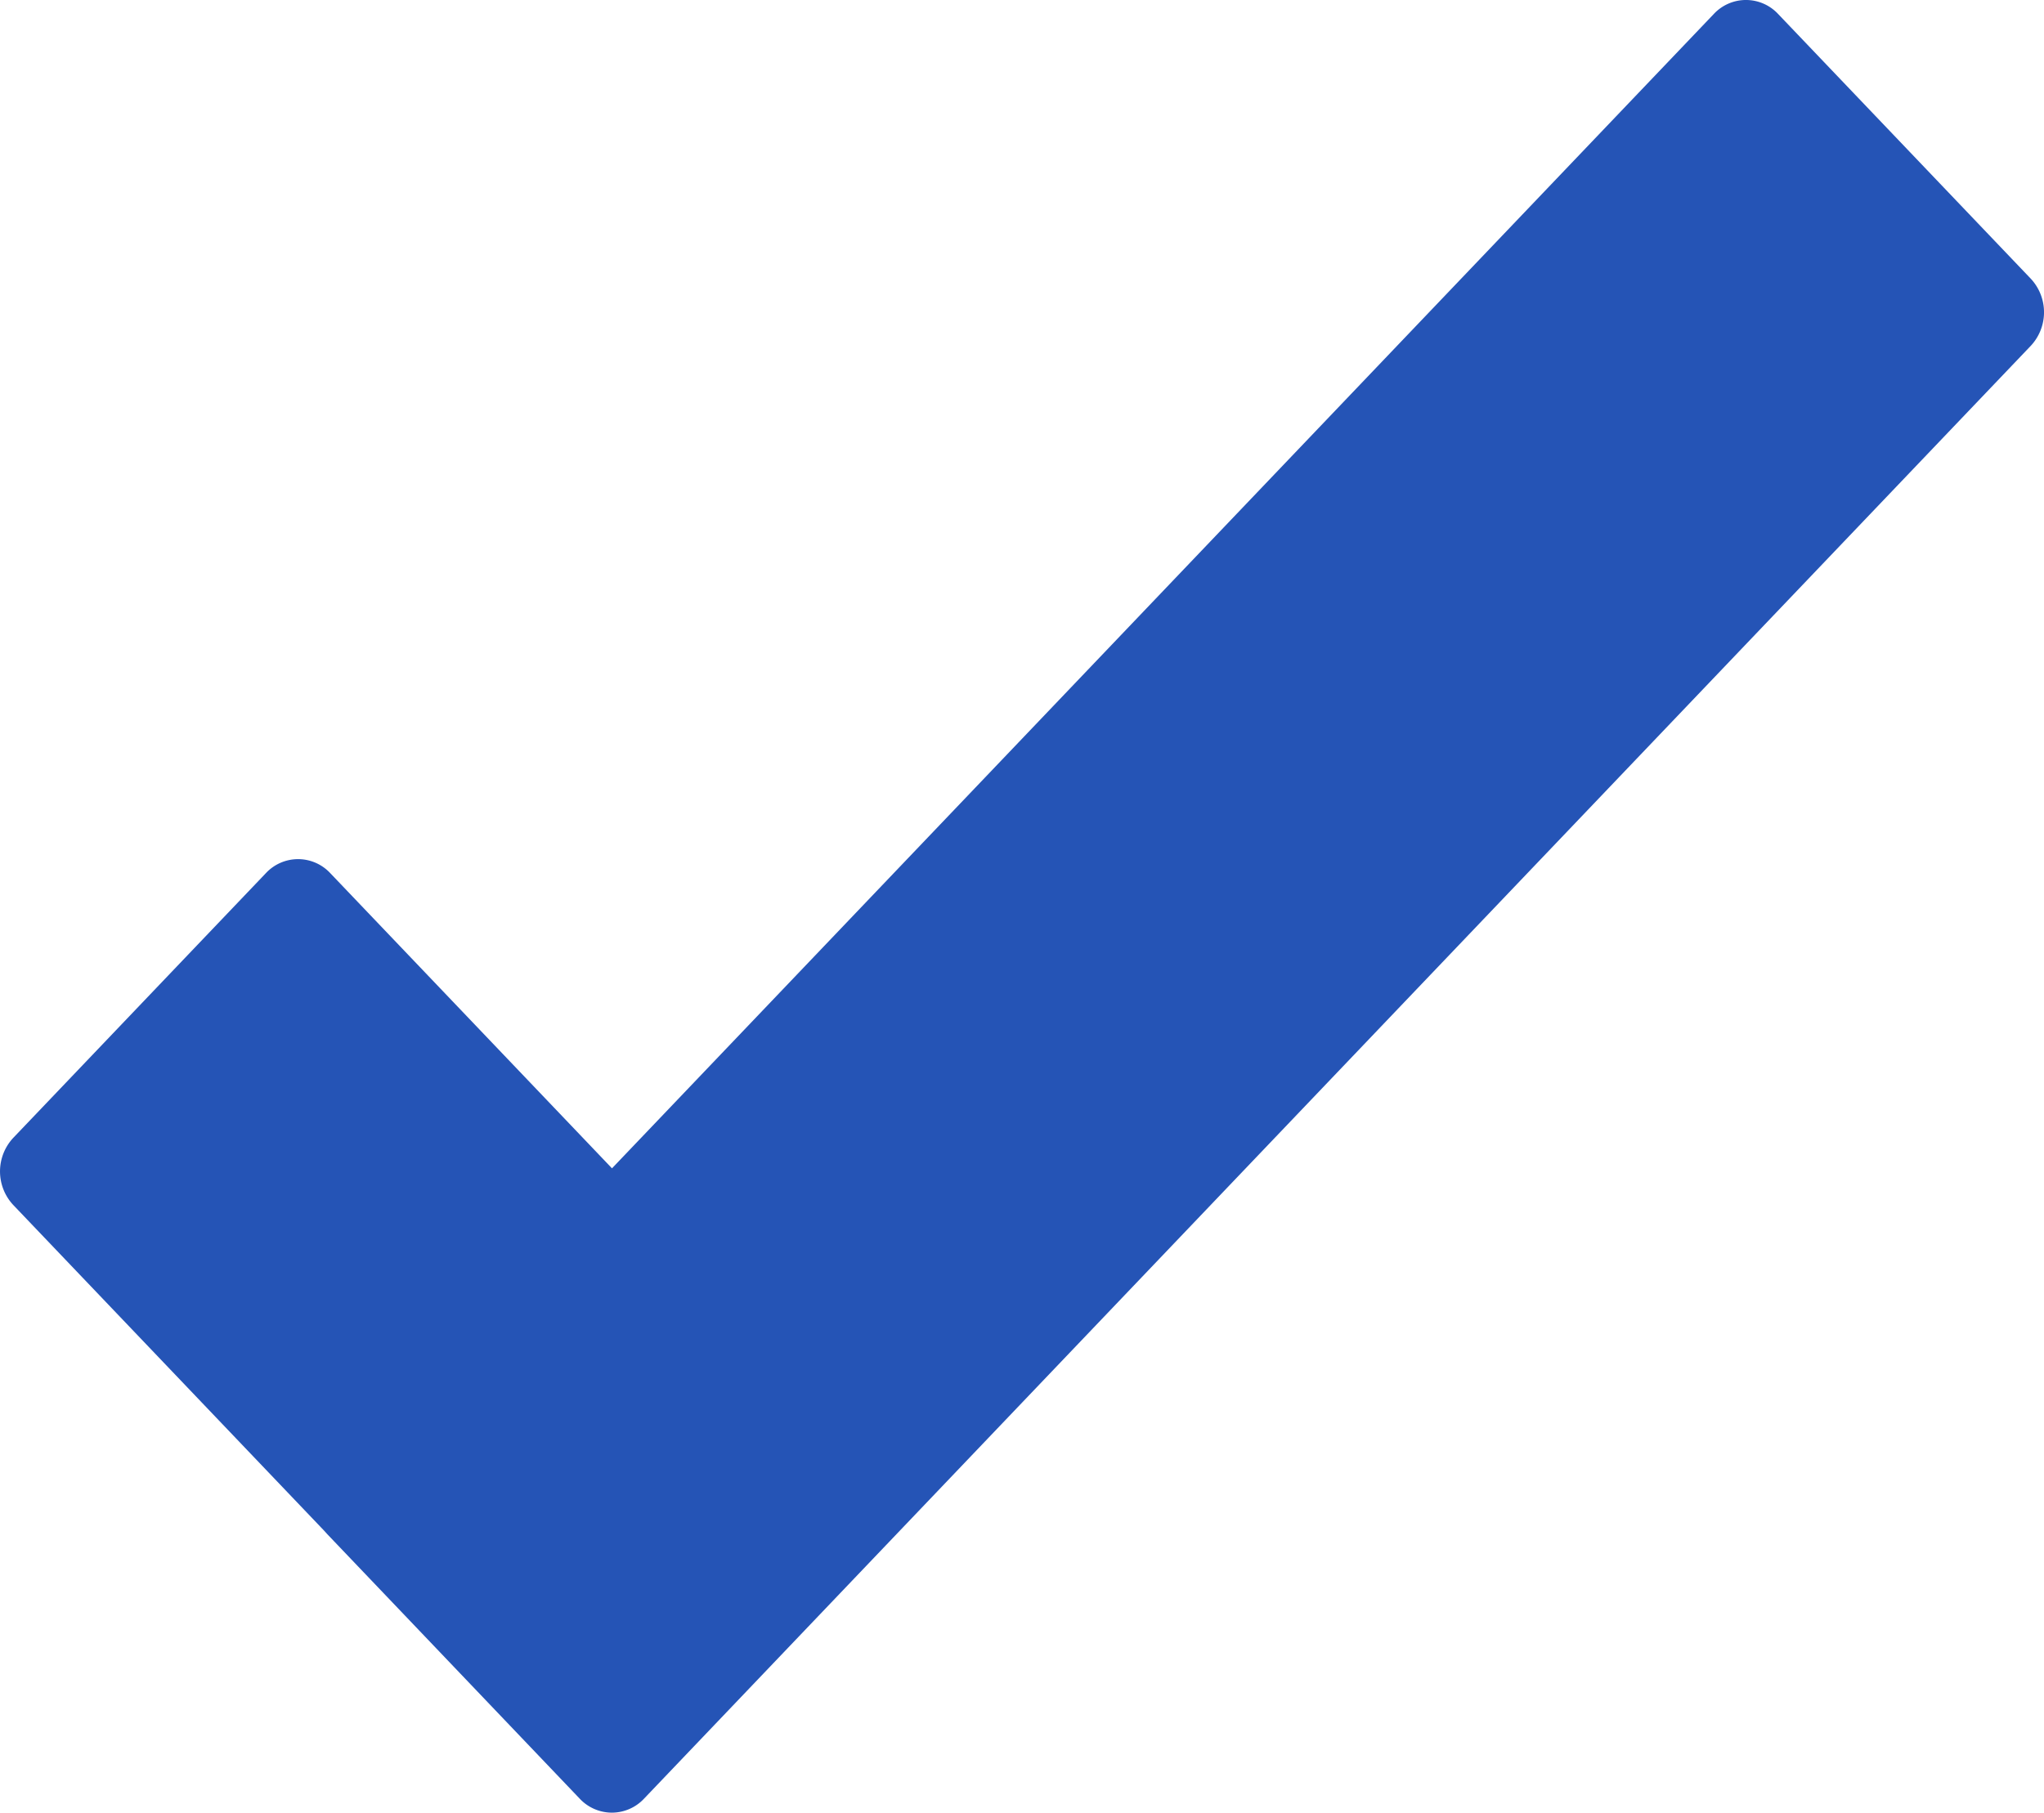 <svg xmlns="http://www.w3.org/2000/svg" xmlns:xlink="http://www.w3.org/1999/xlink" width="69.39" height="61.551" viewBox="0 0 69.39 61.551">
  <defs>
    <clipPath id="clip-path">
      <rect id="長方形_52" data-name="長方形 52" width="69.39" height="61.551" fill="none"/>
    </clipPath>
  </defs>
  <g id="グループ_46" data-name="グループ 46" clip-path="url(#clip-path)">
    <path id="パス_123" data-name="パス 123" d="M20.772,61.551a1.5,1.5,0,0,1-1.09-.473L11.106,52.09l-.112-.124L.452,40.919a1.67,1.67,0,0,1,0-2.284l8.577-8.989a1.493,1.493,0,0,1,2.18,0l9.567,10.026L58.182.473a1.492,1.492,0,0,1,2.18,0l8.577,8.988a1.67,1.67,0,0,1,0,2.284L21.862,61.078a1.5,1.5,0,0,1-1.09.473" transform="translate(0 0)" fill="#2554b6"/>
  </g>
</svg>
